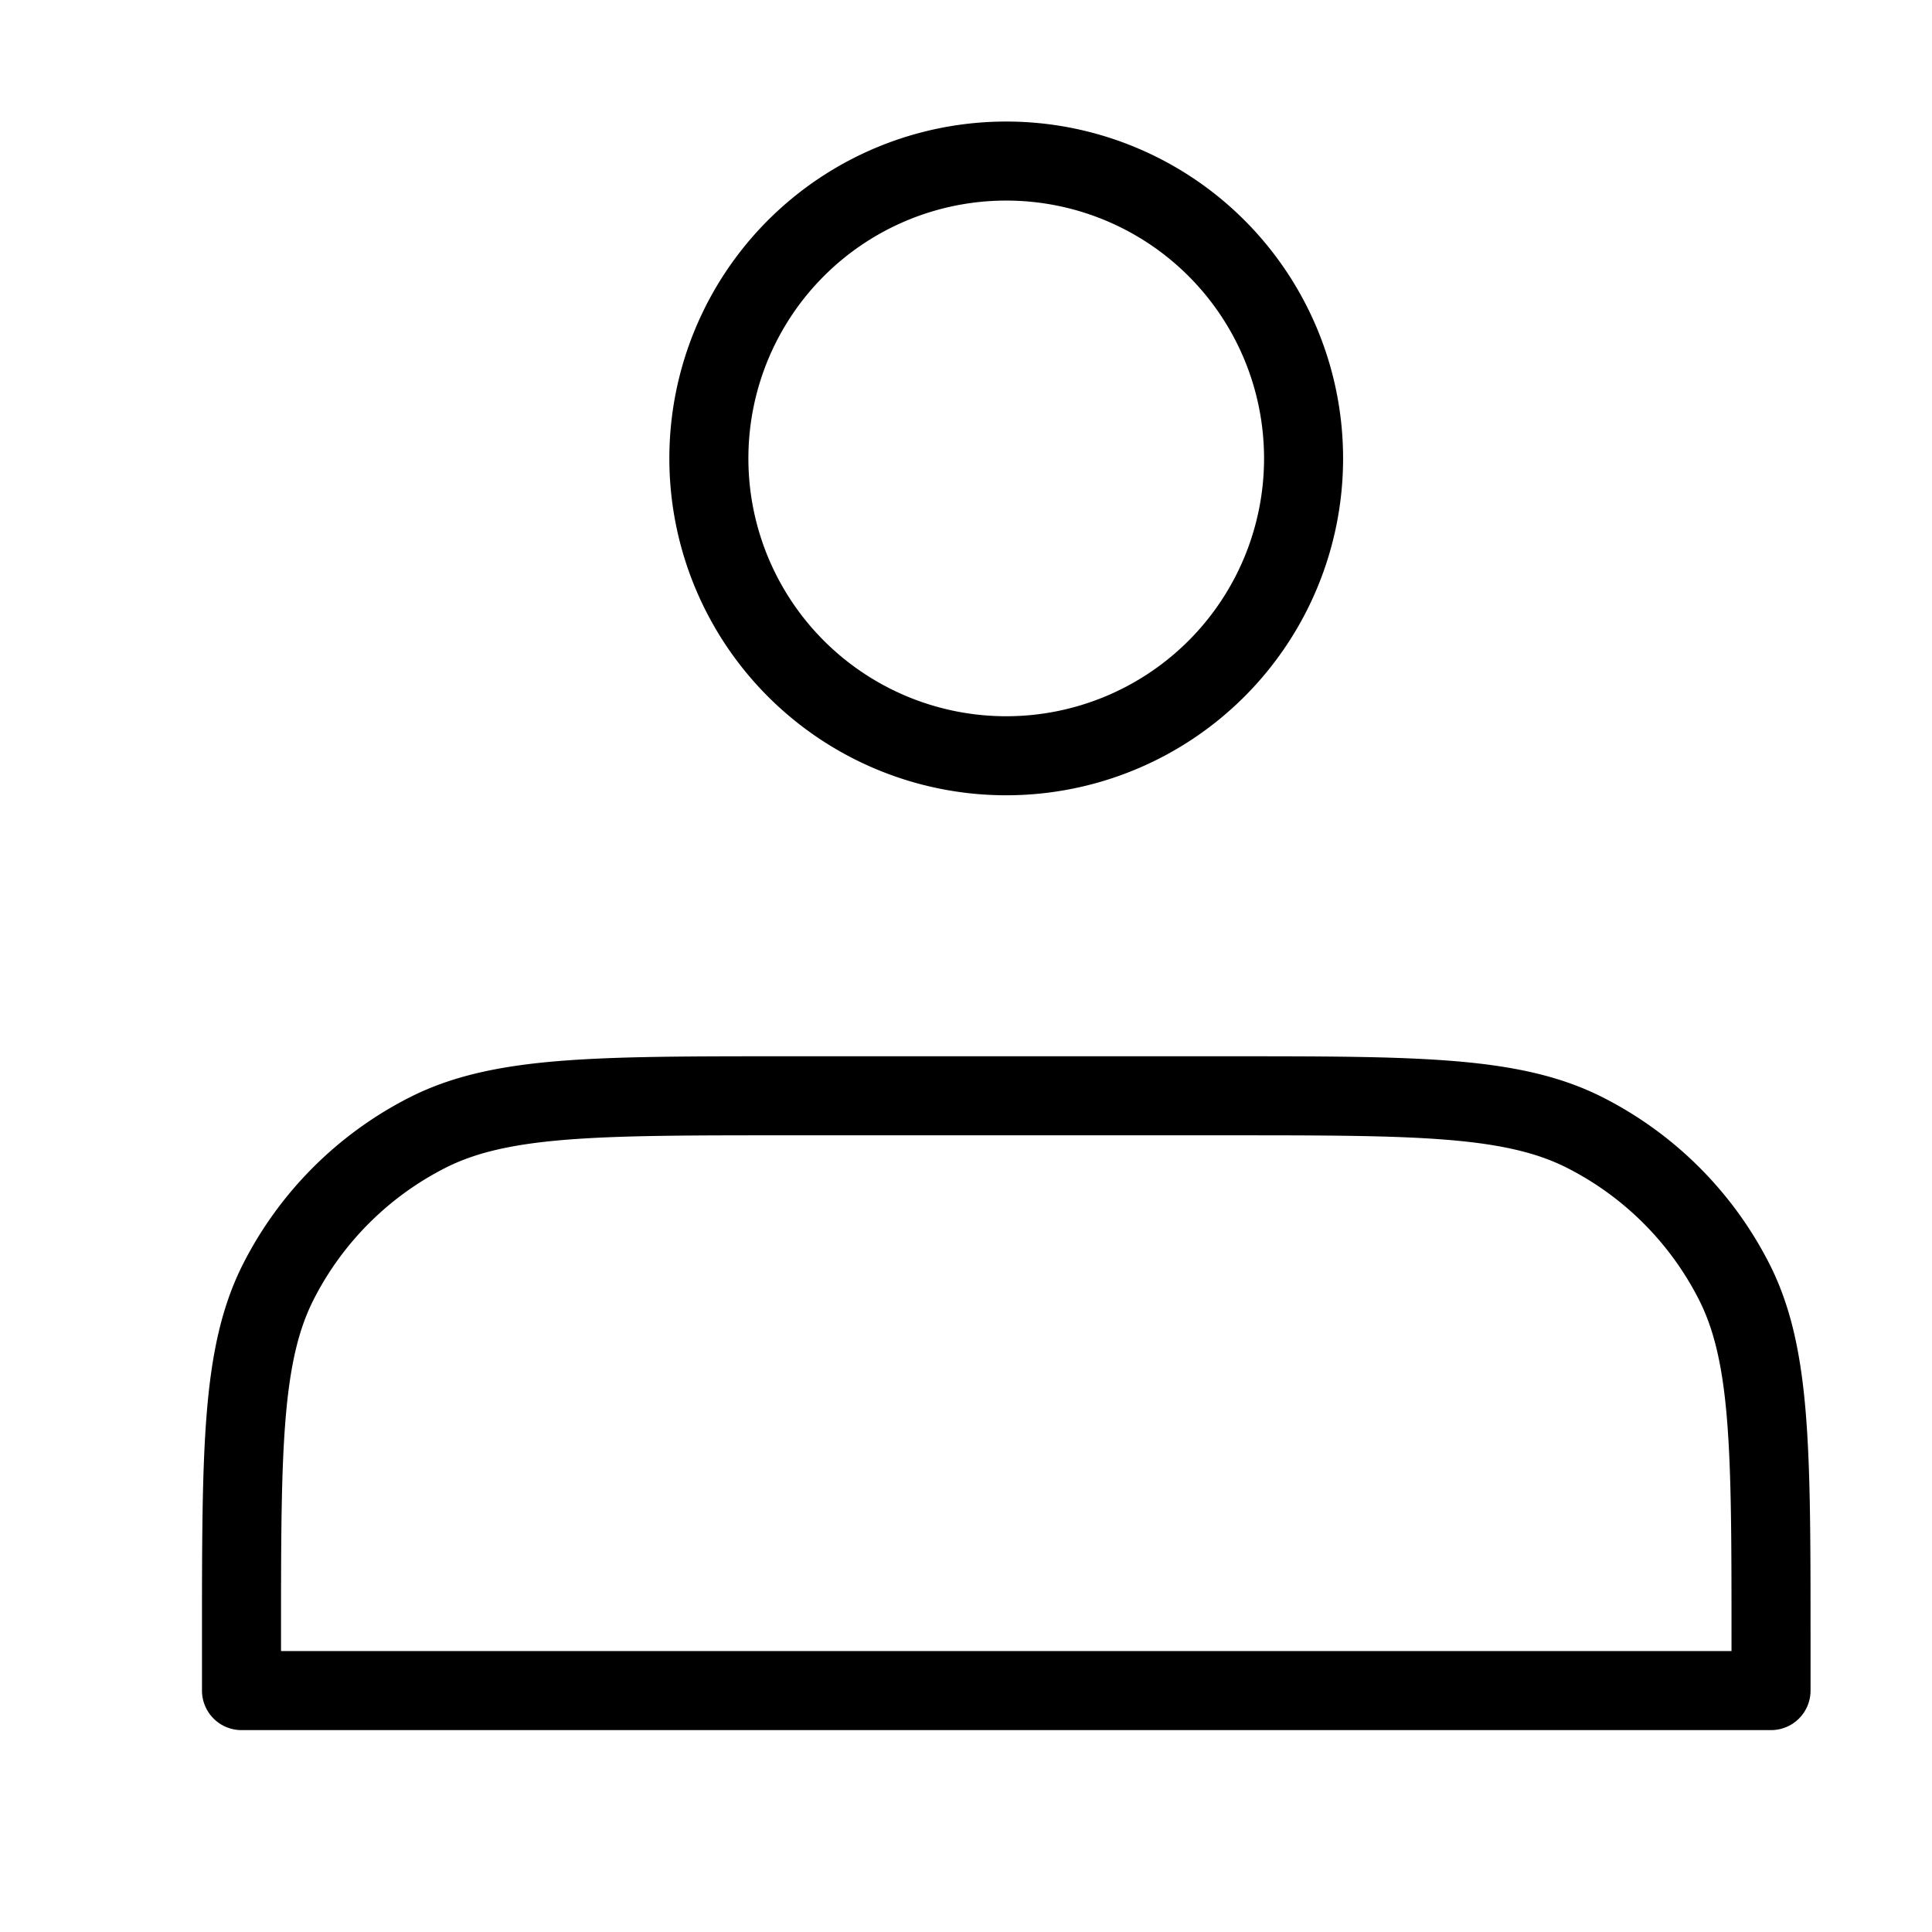 <svg width="22" height="22" fill="none" xmlns="http://www.w3.org/2000/svg"><path d="M11.458 8.606a3.386 3.386 0 100-6.772 3.386 3.386 0 000 6.772zM2.75 18.67v.581h17.417v-.58c0-2.168 0-3.252-.422-4.08a3.871 3.871 0 00-1.692-1.691c-.828-.422-1.912-.422-4.079-.422H8.943c-2.168 0-3.252 0-4.08.422a3.87 3.87 0 00-1.691 1.691c-.422.828-.422 1.912-.422 4.08z" stroke="#000" stroke-width=".9" stroke-linecap="round" stroke-linejoin="round"/></svg>